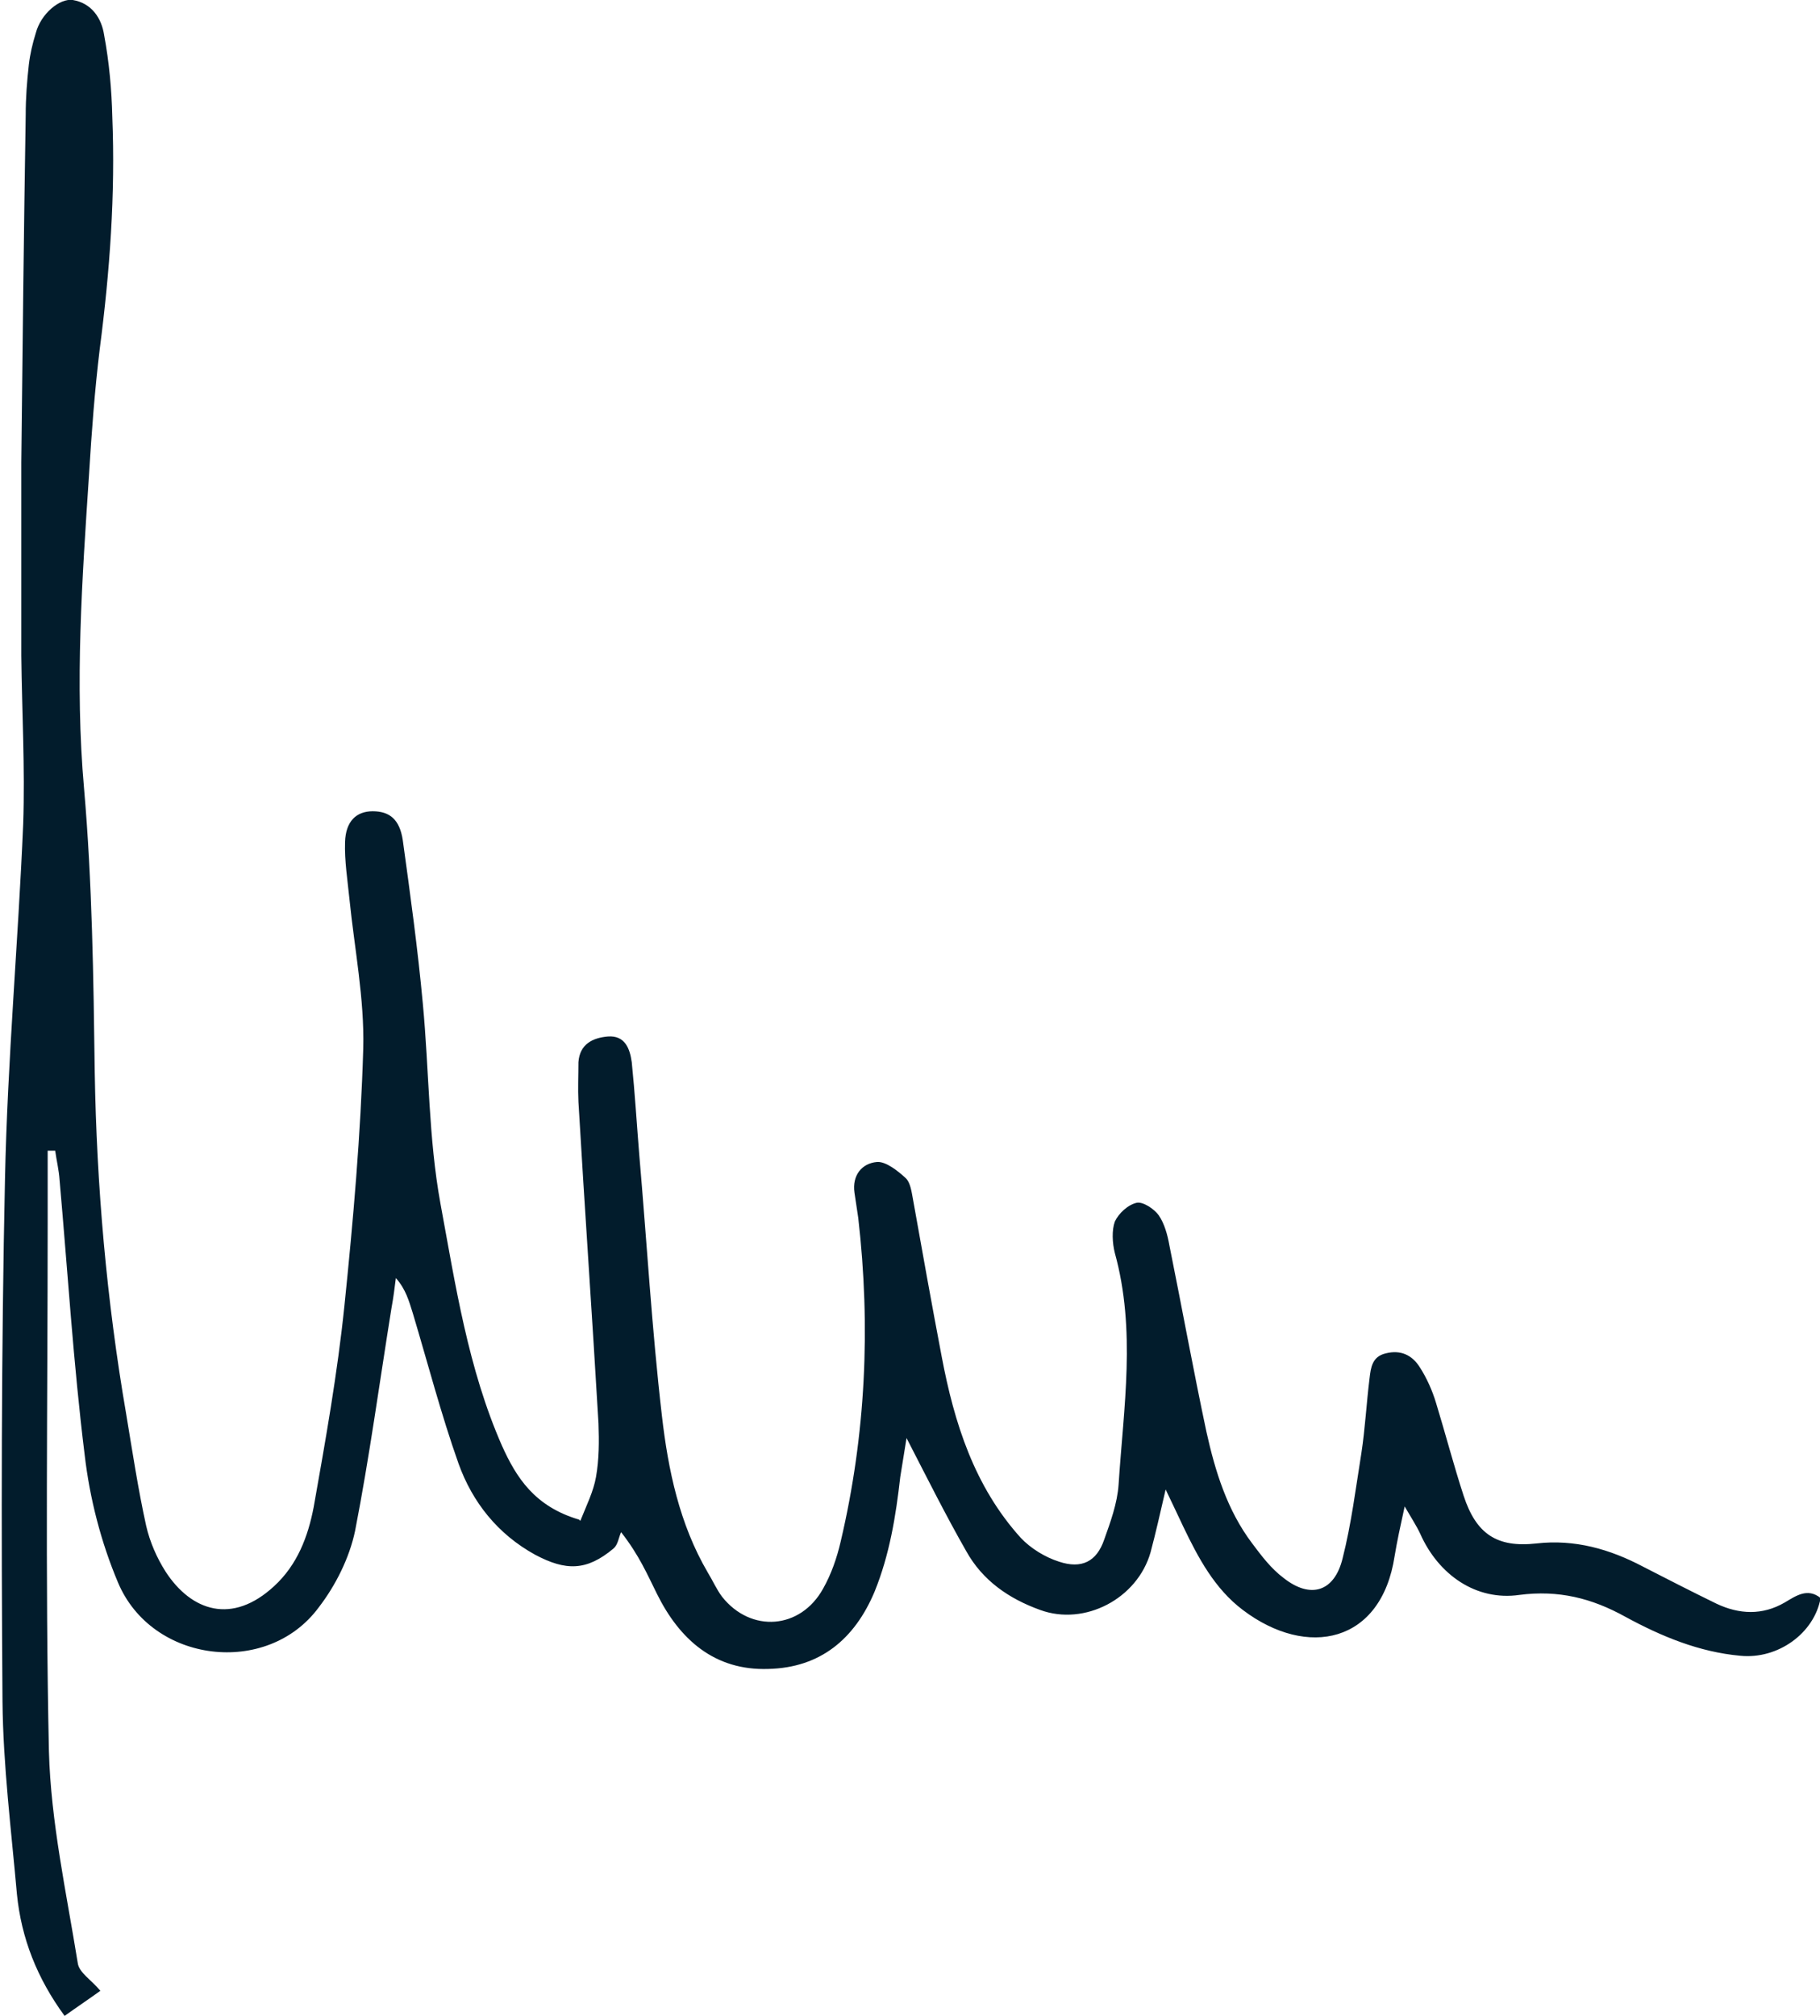 <?xml version="1.0" encoding="UTF-8"?><svg id="Ebene_1" xmlns="http://www.w3.org/2000/svg" viewBox="0 0 29.01 32.13"><defs><style>.cls-1{fill:#021c2c;}</style></defs><path class="cls-1" d="M9.25,24.24c.1-.25.21-.47.25-.7.05-.28.05-.57.04-.85-.1-1.71-.22-3.42-.32-5.13-.01-.21,0-.42,0-.63.02-.29.23-.39.47-.41.27-.02.35.19.38.41.05.49.08.99.12,1.48.12,1.38.2,2.77.36,4.15.1.87.28,1.73.73,2.5.08.13.14.27.23.39.46.58,1.25.52,1.61-.13.13-.23.22-.49.28-.75.4-1.7.48-3.42.28-5.16-.02-.13-.04-.26-.06-.4-.04-.28.12-.47.36-.49.14-.01.33.14.46.26.07.07.09.21.11.32.15.84.3,1.68.46,2.52.2,1.06.52,2.07,1.26,2.89.16.17.39.31.61.38.36.12.6,0,.72-.35.1-.28.21-.58.23-.88.08-1.23.28-2.46-.06-3.69-.04-.16-.05-.36,0-.5.06-.13.21-.27.35-.3.1-.02.28.1.35.2.09.13.14.31.17.48.2.99.38,1.98.59,2.97.14.63.33,1.25.73,1.78.15.2.3.4.5.55.43.34.81.22.94-.31.14-.55.21-1.12.3-1.68.06-.39.08-.79.13-1.19.02-.17.04-.35.26-.4.24-.06.42.03.54.22.11.17.2.37.26.57.15.49.28.99.44,1.48.2.61.53.83,1.16.76.61-.07,1.17.09,1.7.37.39.2.78.4,1.17.59.36.17.73.19,1.09-.02.17-.1.36-.24.57-.07-.1.56-.68.98-1.28.92-.66-.06-1.26-.31-1.83-.62-.54-.3-1.07-.43-1.69-.35-.69.1-1.29-.32-1.58-.97-.06-.13-.14-.25-.25-.44-.07.32-.12.55-.16.79-.21,1.39-1.39,1.64-2.42.86-.45-.34-.71-.83-.95-1.33-.08-.17-.16-.34-.28-.59-.09.39-.16.7-.24,1-.21.74-1.05,1.18-1.76.92-.5-.18-.92-.47-1.18-.94-.32-.56-.61-1.14-.95-1.8-.04.25-.07.43-.1.62-.07.62-.17,1.24-.41,1.83-.32.76-.87,1.21-1.69,1.23-.86.03-1.42-.47-1.78-1.2-.15-.3-.28-.61-.57-.98-.04.09-.05.2-.12.26-.43.36-.76.36-1.25.1-.6-.33-1-.84-1.22-1.45-.28-.79-.49-1.6-.73-2.4-.06-.19-.11-.38-.27-.56-.02.16-.04.32-.07.48-.19,1.18-.35,2.37-.58,3.55-.09.43-.31.87-.58,1.22-.82,1.11-2.66.89-3.2-.4-.27-.64-.45-1.34-.53-2.03-.18-1.45-.27-2.92-.4-4.38-.01-.16-.05-.32-.07-.47-.04,0-.08,0-.12,0v1.17c0,2.8-.04,5.6.02,8.4.03,1.13.28,2.26.46,3.38.02.15.22.27.36.44-.18.13-.36.25-.57.4-.44-.6-.69-1.24-.76-1.94-.09-1.02-.22-2.05-.23-3.07-.02-2.78-.02-5.56.04-8.34.04-1.88.21-3.76.29-5.65.03-.89-.02-1.79-.03-2.68,0-1.03,0-2.06,0-3.08.02-1.85.04-3.69.07-5.54,0-.27.02-.53.05-.8.02-.17.06-.34.11-.5C.65.22.95-.03,1.16,0c.3.05.46.29.5.56.08.43.12.87.13,1.3.05,1.24-.04,2.47-.2,3.7-.08.66-.13,1.33-.17,1.99-.11,1.67-.23,3.34-.08,5.02.13,1.5.15,3.01.17,4.51.03,1.83.19,3.65.5,5.45.1.6.19,1.2.32,1.79.06.26.17.51.31.73.41.63,1.06.85,1.73.23.37-.34.54-.79.63-1.26.19-1.07.38-2.14.49-3.21.14-1.36.26-2.73.3-4.1.02-.79-.14-1.59-.22-2.38-.03-.3-.08-.61-.07-.91.01-.33.18-.49.44-.49.27,0,.43.13.48.46.12.87.24,1.74.32,2.61.1,1.06.09,2.14.28,3.18.24,1.3.44,2.63.98,3.86.23.51.52.97,1.23,1.18"/></svg>